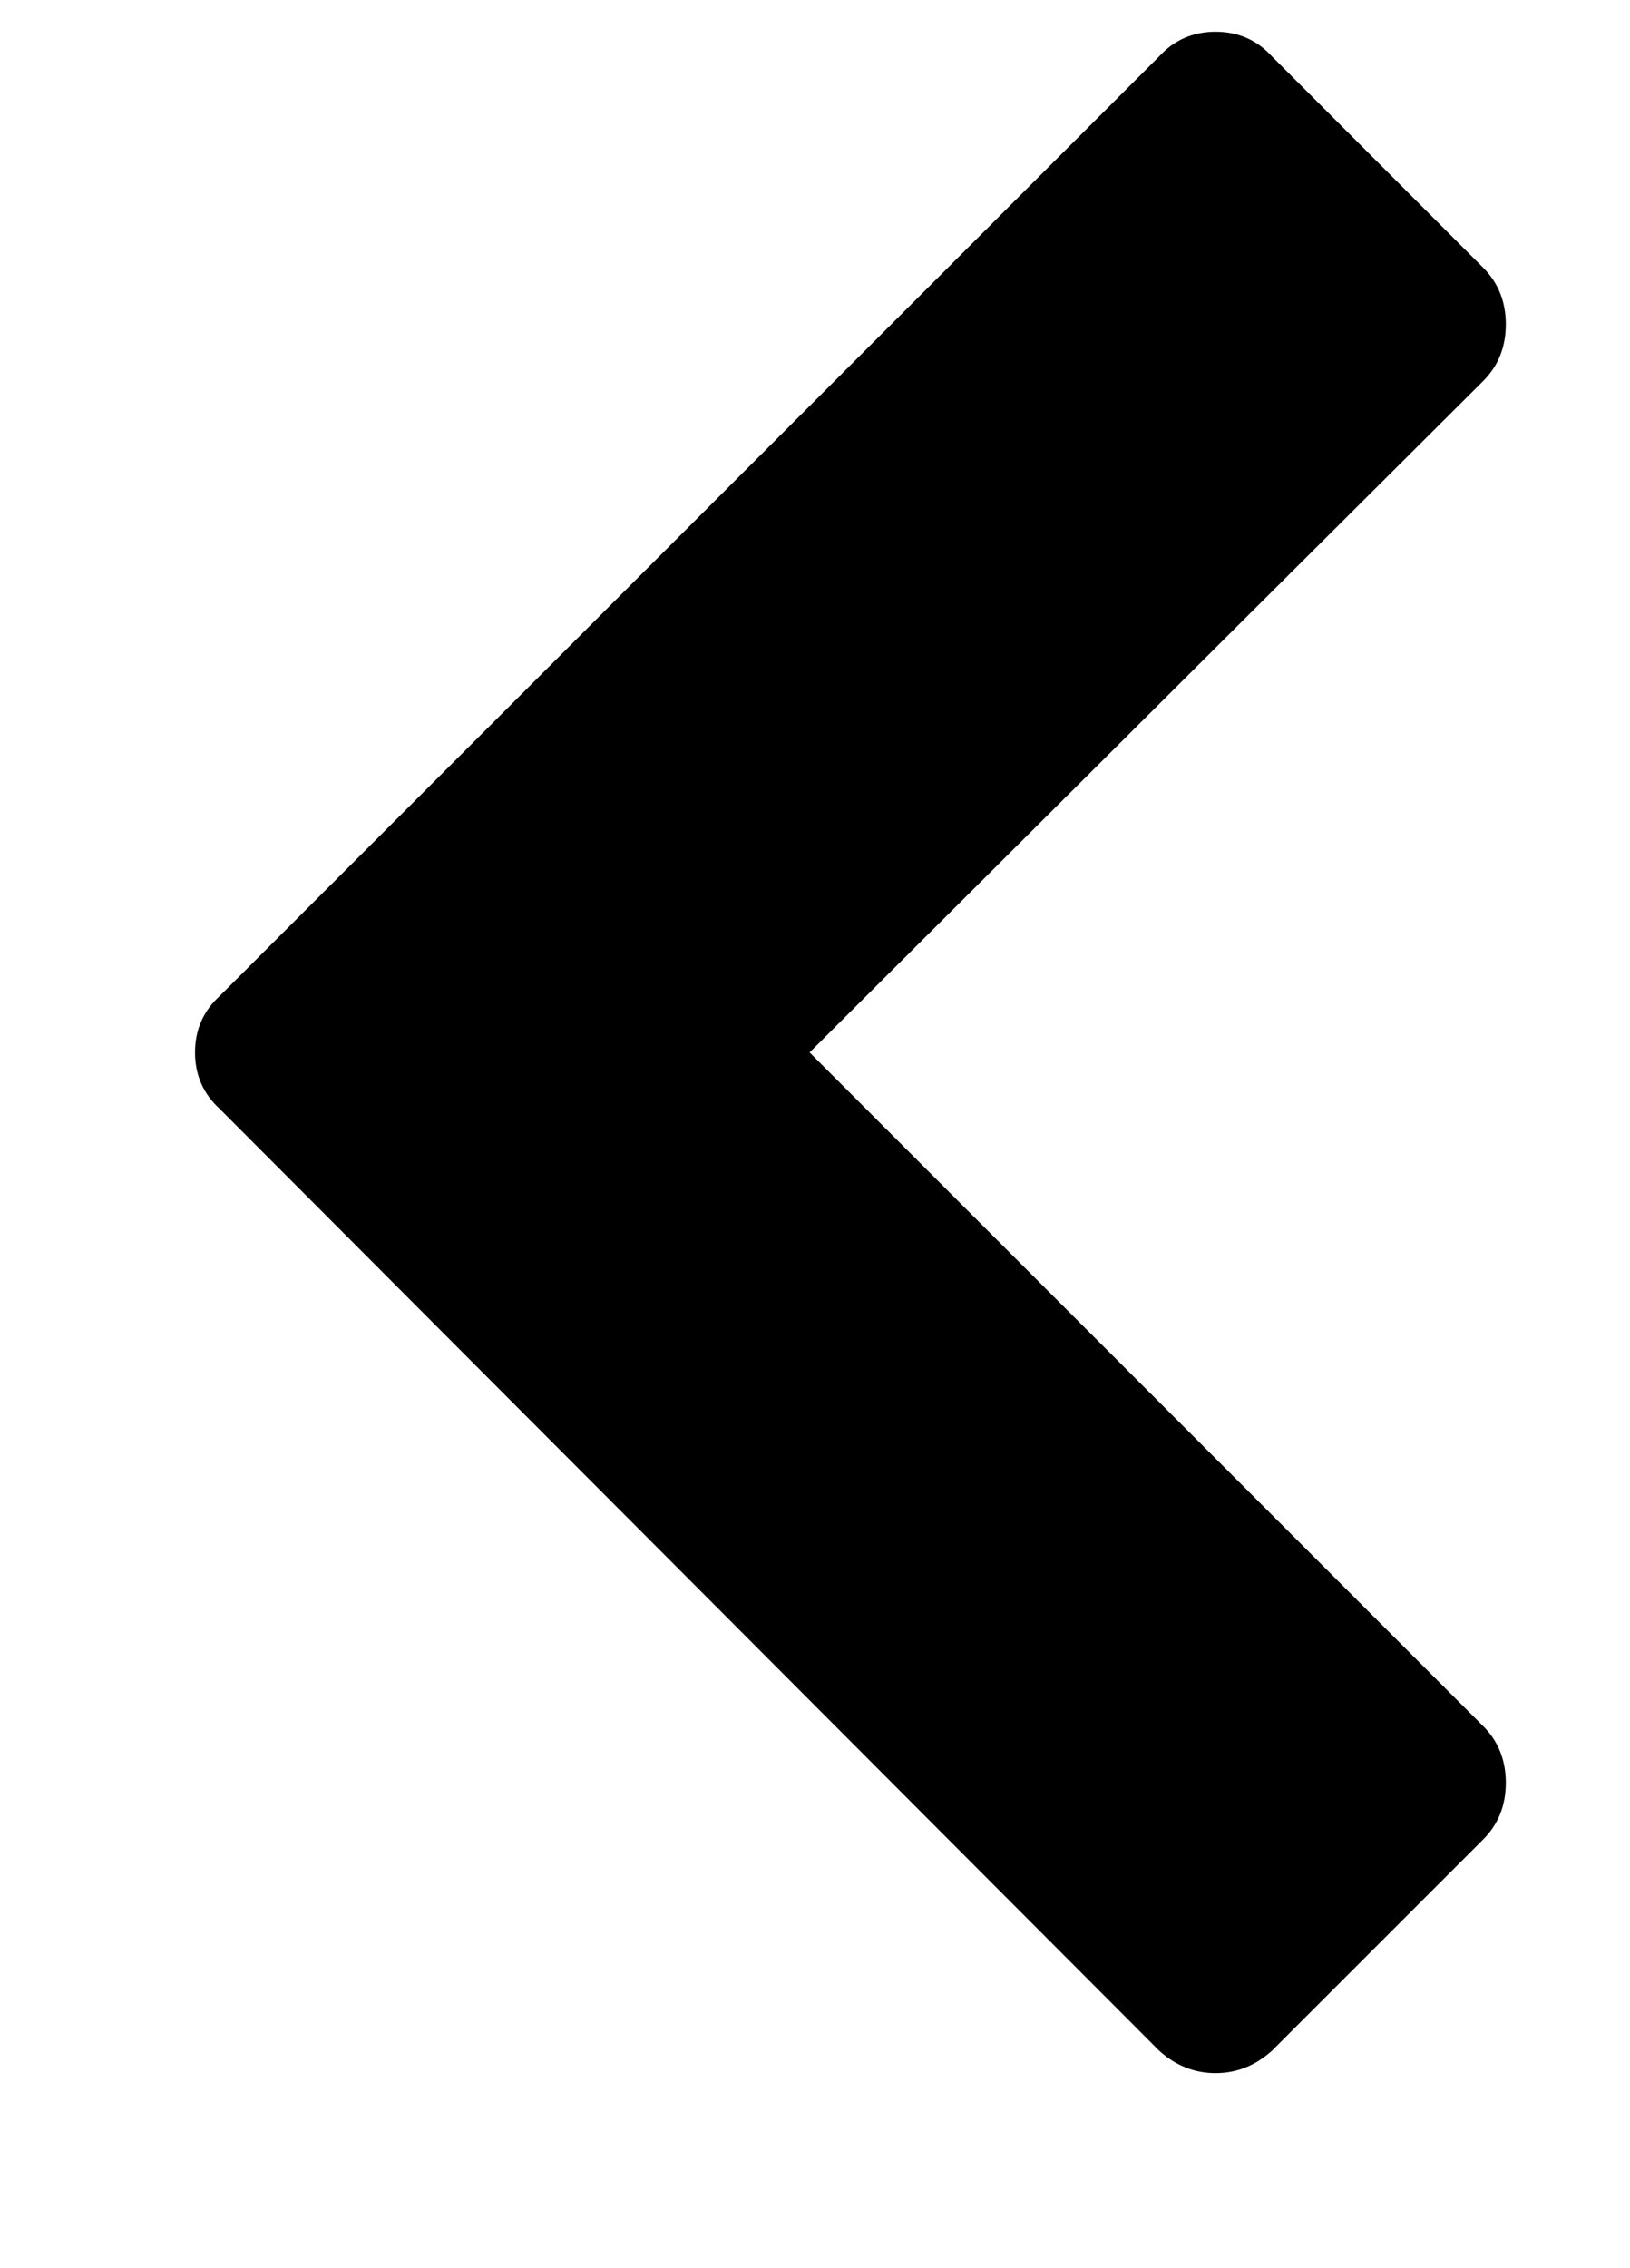 <!-- Generated by IcoMoon.io -->
<svg version="1.1" xmlns="http://www.w3.org/2000/svg" width="23" height="32" viewBox="0 0 23 32">
<title>left-open</title>
<path d="M20.928 5.376l-9.504 9.472 9.504 9.504q0.32 0.32 0.32 0.8t-0.32 0.8l-2.976 2.976q-0.352 0.32-0.8 0.32t-0.8-0.32l-13.248-13.28q-0.352-0.32-0.352-0.8t0.352-0.8l13.248-13.248q0.32-0.352 0.8-0.352t0.8 0.352l2.976 2.976q0.32 0.32 0.32 0.8t-0.32 0.8z"></path>
</svg>
